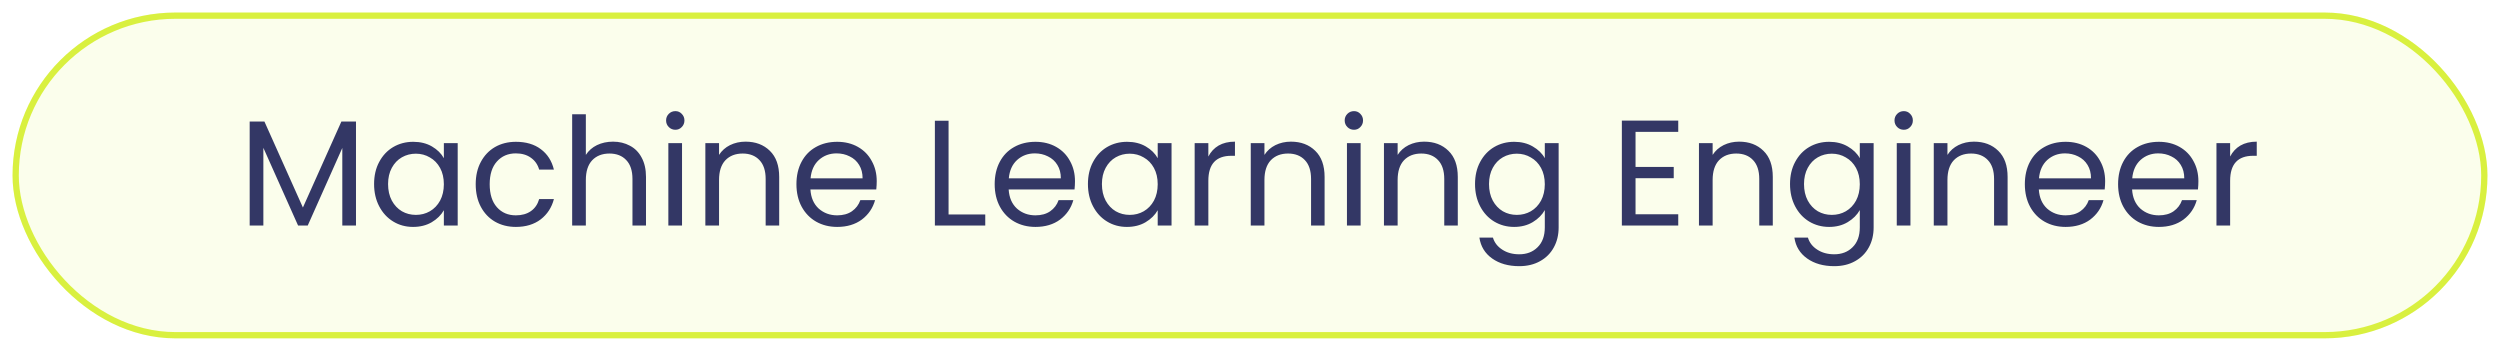 <svg width="399" height="56" viewBox="0 0 399 56" fill="none" xmlns="http://www.w3.org/2000/svg">
<g filter="url(#filter0_d_503_1809)">
<rect x="2" y="1" width="395" height="52" rx="26" fill="#FBFEEC"/>
<rect x="2.5" y="1.5" width="394" height="51" rx="25.5" stroke="#D9F03F"/>
<path d="M56.816 18.392V35H54.632V22.616L49.112 35H47.576L42.032 22.592V35H39.848V18.392H42.2L48.344 32.12L54.488 18.392H56.816ZM59.704 28.376C59.704 27.032 59.976 25.856 60.52 24.848C61.064 23.824 61.808 23.032 62.752 22.472C63.712 21.912 64.776 21.632 65.944 21.632C67.096 21.632 68.096 21.88 68.944 22.376C69.792 22.872 70.424 23.496 70.84 24.248V21.848H73.048V35H70.84V32.552C70.408 33.32 69.76 33.96 68.896 34.472C68.048 34.968 67.056 35.216 65.92 35.216C64.752 35.216 63.696 34.928 62.752 34.352C61.808 33.776 61.064 32.968 60.52 31.928C59.976 30.888 59.704 29.704 59.704 28.376ZM70.84 28.4C70.84 27.408 70.64 26.544 70.24 25.808C69.84 25.072 69.296 24.512 68.608 24.128C67.936 23.728 67.192 23.528 66.376 23.528C65.56 23.528 64.816 23.72 64.144 24.104C63.472 24.488 62.936 25.048 62.536 25.784C62.136 26.52 61.936 27.384 61.936 28.376C61.936 29.384 62.136 30.264 62.536 31.016C62.936 31.752 63.472 32.32 64.144 32.72C64.816 33.104 65.56 33.296 66.376 33.296C67.192 33.296 67.936 33.104 68.608 32.72C69.296 32.32 69.84 31.752 70.24 31.016C70.64 30.264 70.84 29.392 70.84 28.4ZM75.923 28.4C75.923 27.04 76.195 25.856 76.739 24.848C77.283 23.824 78.035 23.032 78.995 22.472C79.971 21.912 81.083 21.632 82.331 21.632C83.947 21.632 85.275 22.024 86.315 22.808C87.371 23.592 88.067 24.68 88.403 26.072H86.051C85.827 25.272 85.387 24.64 84.731 24.176C84.091 23.712 83.291 23.48 82.331 23.48C81.083 23.48 80.075 23.912 79.307 24.776C78.539 25.624 78.155 26.832 78.155 28.4C78.155 29.984 78.539 31.208 79.307 32.072C80.075 32.936 81.083 33.368 82.331 33.368C83.291 33.368 84.091 33.144 84.731 32.696C85.371 32.248 85.811 31.608 86.051 30.776H88.403C88.051 32.12 87.347 33.2 86.291 34.016C85.235 34.816 83.915 35.216 82.331 35.216C81.083 35.216 79.971 34.936 78.995 34.376C78.035 33.816 77.283 33.024 76.739 32C76.195 30.976 75.923 29.776 75.923 28.4ZM97.845 21.608C98.837 21.608 99.733 21.824 100.533 22.256C101.333 22.672 101.957 23.304 102.405 24.152C102.869 25 103.101 26.032 103.101 27.248V35H100.941V27.56C100.941 26.248 100.613 25.248 99.957 24.56C99.301 23.856 98.405 23.504 97.269 23.504C96.117 23.504 95.197 23.864 94.509 24.584C93.837 25.304 93.501 26.352 93.501 27.728V35H91.317V17.24H93.501V23.72C93.933 23.048 94.525 22.528 95.277 22.16C96.045 21.792 96.901 21.608 97.845 21.608ZM107.796 19.712C107.38 19.712 107.028 19.568 106.74 19.28C106.452 18.992 106.308 18.64 106.308 18.224C106.308 17.808 106.452 17.456 106.74 17.168C107.028 16.88 107.38 16.736 107.796 16.736C108.196 16.736 108.532 16.88 108.804 17.168C109.092 17.456 109.236 17.808 109.236 18.224C109.236 18.64 109.092 18.992 108.804 19.28C108.532 19.568 108.196 19.712 107.796 19.712ZM108.852 21.848V35H106.668V21.848H108.852ZM118.983 21.608C120.583 21.608 121.879 22.096 122.871 23.072C123.863 24.032 124.359 25.424 124.359 27.248V35H122.199V27.56C122.199 26.248 121.871 25.248 121.215 24.56C120.559 23.856 119.663 23.504 118.527 23.504C117.375 23.504 116.455 23.864 115.767 24.584C115.095 25.304 114.759 26.352 114.759 27.728V35H112.575V21.848H114.759V23.72C115.191 23.048 115.775 22.528 116.511 22.16C117.263 21.792 118.087 21.608 118.983 21.608ZM139.926 27.92C139.926 28.336 139.902 28.776 139.854 29.24H129.342C129.422 30.536 129.862 31.552 130.662 32.288C131.478 33.008 132.462 33.368 133.614 33.368C134.558 33.368 135.342 33.152 135.966 32.72C136.606 32.272 137.054 31.68 137.31 30.944H139.662C139.31 32.208 138.606 33.24 137.55 34.04C136.494 34.824 135.182 35.216 133.614 35.216C132.366 35.216 131.246 34.936 130.254 34.376C129.278 33.816 128.51 33.024 127.95 32C127.39 30.96 127.11 29.76 127.11 28.4C127.11 27.04 127.382 25.848 127.926 24.824C128.47 23.8 129.23 23.016 130.206 22.472C131.198 21.912 132.334 21.632 133.614 21.632C134.862 21.632 135.966 21.904 136.926 22.448C137.886 22.992 138.622 23.744 139.134 24.704C139.662 25.648 139.926 26.72 139.926 27.92ZM137.67 27.464C137.67 26.632 137.486 25.92 137.118 25.328C136.75 24.72 136.246 24.264 135.606 23.96C134.982 23.64 134.286 23.48 133.518 23.48C132.414 23.48 131.47 23.832 130.686 24.536C129.918 25.24 129.478 26.216 129.366 27.464H137.67ZM151.391 33.224H157.247V35H149.207V18.272H151.391V33.224ZM171.567 27.92C171.567 28.336 171.543 28.776 171.495 29.24H160.983C161.063 30.536 161.503 31.552 162.303 32.288C163.119 33.008 164.103 33.368 165.255 33.368C166.199 33.368 166.983 33.152 167.607 32.72C168.247 32.272 168.695 31.68 168.951 30.944H171.303C170.951 32.208 170.247 33.24 169.191 34.04C168.135 34.824 166.823 35.216 165.255 35.216C164.007 35.216 162.887 34.936 161.895 34.376C160.919 33.816 160.151 33.024 159.591 32C159.031 30.96 158.751 29.76 158.751 28.4C158.751 27.04 159.023 25.848 159.567 24.824C160.111 23.8 160.871 23.016 161.847 22.472C162.839 21.912 163.975 21.632 165.255 21.632C166.503 21.632 167.607 21.904 168.567 22.448C169.527 22.992 170.263 23.744 170.775 24.704C171.303 25.648 171.567 26.72 171.567 27.92ZM169.311 27.464C169.311 26.632 169.127 25.92 168.759 25.328C168.391 24.72 167.887 24.264 167.247 23.96C166.623 23.64 165.927 23.48 165.159 23.48C164.055 23.48 163.111 23.832 162.327 24.536C161.559 25.24 161.119 26.216 161.007 27.464H169.311ZM173.634 28.376C173.634 27.032 173.906 25.856 174.45 24.848C174.994 23.824 175.738 23.032 176.682 22.472C177.642 21.912 178.706 21.632 179.874 21.632C181.026 21.632 182.026 21.88 182.874 22.376C183.722 22.872 184.354 23.496 184.77 24.248V21.848H186.978V35H184.77V32.552C184.338 33.32 183.69 33.96 182.826 34.472C181.978 34.968 180.986 35.216 179.85 35.216C178.682 35.216 177.626 34.928 176.682 34.352C175.738 33.776 174.994 32.968 174.45 31.928C173.906 30.888 173.634 29.704 173.634 28.376ZM184.77 28.4C184.77 27.408 184.57 26.544 184.17 25.808C183.77 25.072 183.226 24.512 182.538 24.128C181.866 23.728 181.122 23.528 180.306 23.528C179.49 23.528 178.746 23.72 178.074 24.104C177.402 24.488 176.866 25.048 176.466 25.784C176.066 26.52 175.866 27.384 175.866 28.376C175.866 29.384 176.066 30.264 176.466 31.016C176.866 31.752 177.402 32.32 178.074 32.72C178.746 33.104 179.49 33.296 180.306 33.296C181.122 33.296 181.866 33.104 182.538 32.72C183.226 32.32 183.77 31.752 184.17 31.016C184.57 30.264 184.77 29.392 184.77 28.4ZM192.852 23.984C193.236 23.232 193.78 22.648 194.484 22.232C195.204 21.816 196.076 21.608 197.1 21.608V23.864H196.524C194.076 23.864 192.852 25.192 192.852 27.848V35H190.668V21.848H192.852V23.984ZM206.029 21.608C207.629 21.608 208.925 22.096 209.917 23.072C210.909 24.032 211.405 25.424 211.405 27.248V35H209.245V27.56C209.245 26.248 208.917 25.248 208.261 24.56C207.605 23.856 206.709 23.504 205.573 23.504C204.421 23.504 203.501 23.864 202.813 24.584C202.141 25.304 201.805 26.352 201.805 27.728V35H199.621V21.848H201.805V23.72C202.237 23.048 202.821 22.528 203.557 22.16C204.309 21.792 205.133 21.608 206.029 21.608ZM216.101 19.712C215.685 19.712 215.333 19.568 215.045 19.28C214.757 18.992 214.613 18.64 214.613 18.224C214.613 17.808 214.757 17.456 215.045 17.168C215.333 16.88 215.685 16.736 216.101 16.736C216.501 16.736 216.837 16.88 217.109 17.168C217.397 17.456 217.541 17.808 217.541 18.224C217.541 18.64 217.397 18.992 217.109 19.28C216.837 19.568 216.501 19.712 216.101 19.712ZM217.157 21.848V35H214.973V21.848H217.157ZM227.287 21.608C228.887 21.608 230.183 22.096 231.175 23.072C232.167 24.032 232.663 25.424 232.663 27.248V35H230.503V27.56C230.503 26.248 230.175 25.248 229.519 24.56C228.863 23.856 227.967 23.504 226.831 23.504C225.679 23.504 224.759 23.864 224.071 24.584C223.399 25.304 223.063 26.352 223.063 27.728V35H220.879V21.848H223.063V23.72C223.495 23.048 224.079 22.528 224.815 22.16C225.567 21.792 226.391 21.608 227.287 21.608ZM241.655 21.632C242.791 21.632 243.783 21.88 244.631 22.376C245.495 22.872 246.135 23.496 246.551 24.248V21.848H248.759V35.288C248.759 36.488 248.503 37.552 247.991 38.48C247.479 39.424 246.743 40.16 245.783 40.688C244.839 41.216 243.735 41.48 242.471 41.48C240.743 41.48 239.303 41.072 238.151 40.256C236.999 39.44 236.319 38.328 236.111 36.92H238.271C238.511 37.72 239.007 38.36 239.759 38.84C240.511 39.336 241.415 39.584 242.471 39.584C243.671 39.584 244.647 39.208 245.399 38.456C246.167 37.704 246.551 36.648 246.551 35.288V32.528C246.119 33.296 245.479 33.936 244.631 34.448C243.783 34.96 242.791 35.216 241.655 35.216C240.487 35.216 239.423 34.928 238.463 34.352C237.519 33.776 236.775 32.968 236.231 31.928C235.687 30.888 235.415 29.704 235.415 28.376C235.415 27.032 235.687 25.856 236.231 24.848C236.775 23.824 237.519 23.032 238.463 22.472C239.423 21.912 240.487 21.632 241.655 21.632ZM246.551 28.4C246.551 27.408 246.351 26.544 245.951 25.808C245.551 25.072 245.007 24.512 244.319 24.128C243.647 23.728 242.903 23.528 242.087 23.528C241.271 23.528 240.527 23.72 239.855 24.104C239.183 24.488 238.647 25.048 238.247 25.784C237.847 26.52 237.647 27.384 237.647 28.376C237.647 29.384 237.847 30.264 238.247 31.016C238.647 31.752 239.183 32.32 239.855 32.72C240.527 33.104 241.271 33.296 242.087 33.296C242.903 33.296 243.647 33.104 244.319 32.72C245.007 32.32 245.551 31.752 245.951 31.016C246.351 30.264 246.551 29.392 246.551 28.4ZM261.032 20.048V25.64H267.128V27.44H261.032V33.2H267.848V35H258.848V18.248H267.848V20.048H261.032ZM277.561 21.608C279.161 21.608 280.457 22.096 281.449 23.072C282.441 24.032 282.937 25.424 282.937 27.248V35H280.777V27.56C280.777 26.248 280.449 25.248 279.793 24.56C279.137 23.856 278.241 23.504 277.105 23.504C275.953 23.504 275.033 23.864 274.345 24.584C273.673 25.304 273.337 26.352 273.337 27.728V35H271.153V21.848H273.337V23.72C273.769 23.048 274.353 22.528 275.089 22.16C275.841 21.792 276.665 21.608 277.561 21.608ZM291.928 21.632C293.064 21.632 294.056 21.88 294.904 22.376C295.768 22.872 296.408 23.496 296.824 24.248V21.848H299.032V35.288C299.032 36.488 298.776 37.552 298.264 38.48C297.752 39.424 297.016 40.16 296.056 40.688C295.112 41.216 294.008 41.48 292.744 41.48C291.016 41.48 289.576 41.072 288.424 40.256C287.272 39.44 286.592 38.328 286.384 36.92H288.544C288.784 37.72 289.28 38.36 290.032 38.84C290.784 39.336 291.688 39.584 292.744 39.584C293.944 39.584 294.92 39.208 295.672 38.456C296.44 37.704 296.824 36.648 296.824 35.288V32.528C296.392 33.296 295.752 33.936 294.904 34.448C294.056 34.96 293.064 35.216 291.928 35.216C290.76 35.216 289.696 34.928 288.736 34.352C287.792 33.776 287.048 32.968 286.504 31.928C285.96 30.888 285.688 29.704 285.688 28.376C285.688 27.032 285.96 25.856 286.504 24.848C287.048 23.824 287.792 23.032 288.736 22.472C289.696 21.912 290.76 21.632 291.928 21.632ZM296.824 28.4C296.824 27.408 296.624 26.544 296.224 25.808C295.824 25.072 295.28 24.512 294.592 24.128C293.92 23.728 293.176 23.528 292.36 23.528C291.544 23.528 290.8 23.72 290.128 24.104C289.456 24.488 288.92 25.048 288.52 25.784C288.12 26.52 287.92 27.384 287.92 28.376C287.92 29.384 288.12 30.264 288.52 31.016C288.92 31.752 289.456 32.32 290.128 32.72C290.8 33.104 291.544 33.296 292.36 33.296C293.176 33.296 293.92 33.104 294.592 32.72C295.28 32.32 295.824 31.752 296.224 31.016C296.624 30.264 296.824 29.392 296.824 28.4ZM303.851 19.712C303.435 19.712 303.083 19.568 302.795 19.28C302.507 18.992 302.363 18.64 302.363 18.224C302.363 17.808 302.507 17.456 302.795 17.168C303.083 16.88 303.435 16.736 303.851 16.736C304.251 16.736 304.587 16.88 304.859 17.168C305.147 17.456 305.291 17.808 305.291 18.224C305.291 18.64 305.147 18.992 304.859 19.28C304.587 19.568 304.251 19.712 303.851 19.712ZM304.907 21.848V35H302.723V21.848H304.907ZM315.037 21.608C316.637 21.608 317.933 22.096 318.925 23.072C319.917 24.032 320.413 25.424 320.413 27.248V35H318.253V27.56C318.253 26.248 317.925 25.248 317.269 24.56C316.613 23.856 315.717 23.504 314.581 23.504C313.429 23.504 312.509 23.864 311.821 24.584C311.149 25.304 310.813 26.352 310.813 27.728V35H308.629V21.848H310.813V23.72C311.245 23.048 311.829 22.528 312.565 22.16C313.317 21.792 314.141 21.608 315.037 21.608ZM335.981 27.92C335.981 28.336 335.957 28.776 335.909 29.24H325.397C325.477 30.536 325.917 31.552 326.717 32.288C327.533 33.008 328.517 33.368 329.669 33.368C330.613 33.368 331.397 33.152 332.021 32.72C332.661 32.272 333.109 31.68 333.365 30.944H335.717C335.365 32.208 334.661 33.24 333.605 34.04C332.549 34.824 331.237 35.216 329.669 35.216C328.421 35.216 327.301 34.936 326.309 34.376C325.333 33.816 324.565 33.024 324.005 32C323.445 30.96 323.165 29.76 323.165 28.4C323.165 27.04 323.437 25.848 323.981 24.824C324.525 23.8 325.285 23.016 326.261 22.472C327.253 21.912 328.389 21.632 329.669 21.632C330.917 21.632 332.021 21.904 332.981 22.448C333.941 22.992 334.677 23.744 335.189 24.704C335.717 25.648 335.981 26.72 335.981 27.92ZM333.725 27.464C333.725 26.632 333.541 25.92 333.173 25.328C332.805 24.72 332.301 24.264 331.661 23.96C331.037 23.64 330.341 23.48 329.573 23.48C328.469 23.48 327.525 23.832 326.741 24.536C325.973 25.24 325.533 26.216 325.421 27.464H333.725ZM350.864 27.92C350.864 28.336 350.84 28.776 350.792 29.24H340.28C340.36 30.536 340.8 31.552 341.6 32.288C342.416 33.008 343.4 33.368 344.552 33.368C345.496 33.368 346.28 33.152 346.904 32.72C347.544 32.272 347.992 31.68 348.248 30.944H350.6C350.248 32.208 349.544 33.24 348.488 34.04C347.432 34.824 346.12 35.216 344.552 35.216C343.304 35.216 342.184 34.936 341.192 34.376C340.216 33.816 339.448 33.024 338.888 32C338.328 30.96 338.048 29.76 338.048 28.4C338.048 27.04 338.32 25.848 338.864 24.824C339.408 23.8 340.168 23.016 341.144 22.472C342.136 21.912 343.272 21.632 344.552 21.632C345.8 21.632 346.904 21.904 347.864 22.448C348.824 22.992 349.56 23.744 350.072 24.704C350.6 25.648 350.864 26.72 350.864 27.92ZM348.608 27.464C348.608 26.632 348.424 25.92 348.056 25.328C347.688 24.72 347.184 24.264 346.544 23.96C345.92 23.64 345.224 23.48 344.456 23.48C343.352 23.48 342.408 23.832 341.624 24.536C340.856 25.24 340.416 26.216 340.304 27.464H348.608ZM355.93 23.984C356.314 23.232 356.858 22.648 357.562 22.232C358.282 21.816 359.154 21.608 360.178 21.608V23.864H359.602C357.154 23.864 355.93 25.192 355.93 27.848V35H353.746V21.848H355.93V23.984Z" fill="#333765"/>
</g>
<defs>
<filter id="filter0_d_503_1809" x="0" y="0" width="399" height="56" filterUnits="userSpaceOnUse" color-interpolation-filters="sRGB">
<feFlood flood-opacity="0" result="BackgroundImageFix"/>
<feColorMatrix in="SourceAlpha" type="matrix" values="0 0 0 0 0 0 0 0 0 0 0 0 0 0 0 0 0 0 127 0" result="hardAlpha"/>
<feOffset dy="1"/>
<feGaussianBlur stdDeviation="1"/>
<feColorMatrix type="matrix" values="0 0 0 0 0.063 0 0 0 0 0.094 0 0 0 0 0.157 0 0 0 0.05 0"/>
<feBlend mode="normal" in2="BackgroundImageFix" result="effect1_dropShadow_503_1809"/>
<feBlend mode="normal" in="SourceGraphic" in2="effect1_dropShadow_503_1809" result="shape"/>
</filter>
</defs>
</svg>
